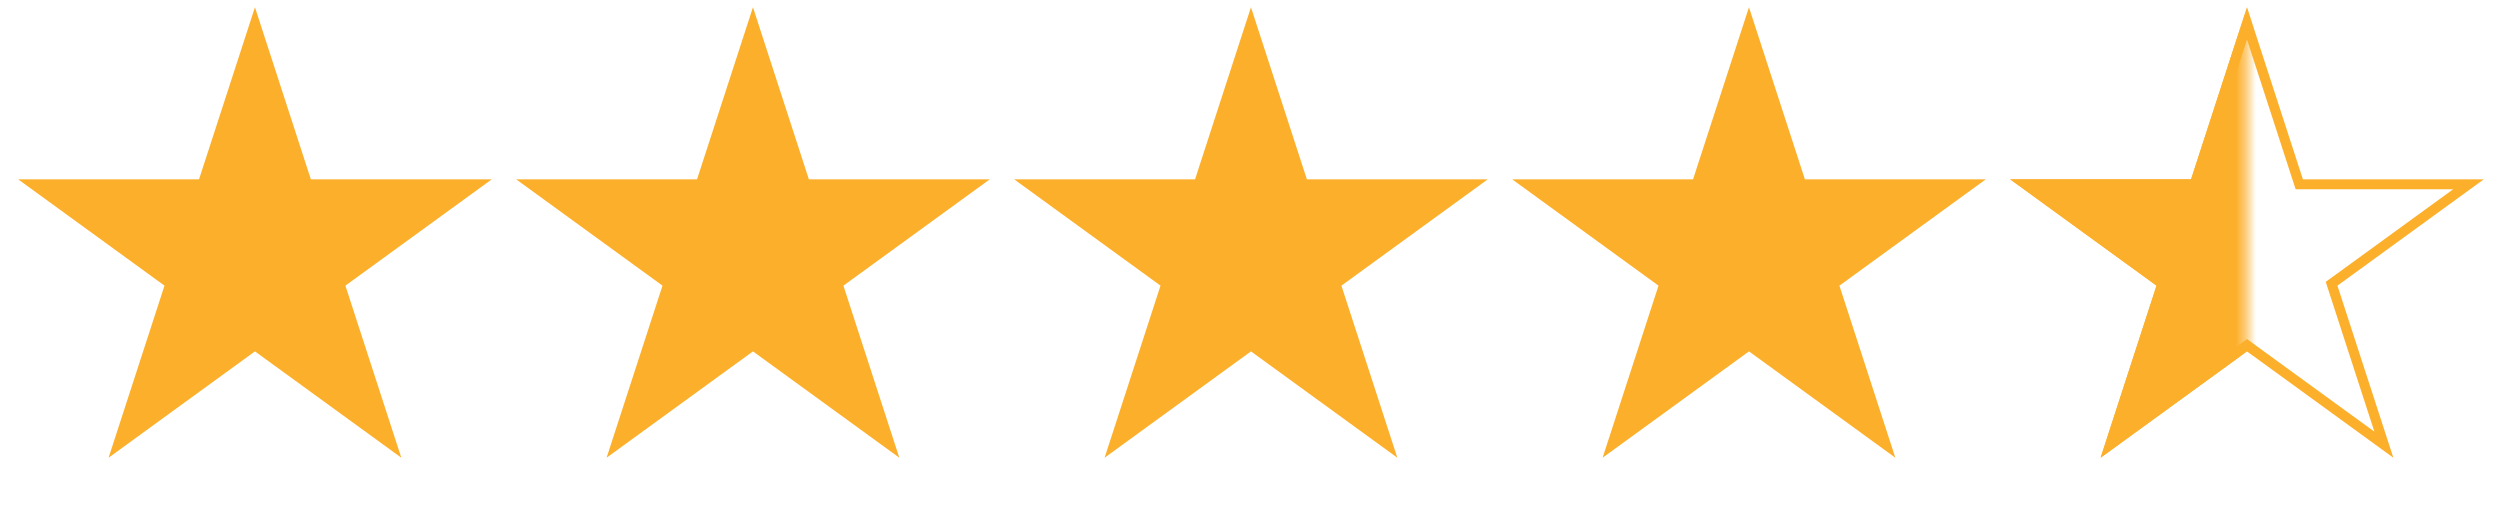 <?xml version="1.0" encoding="UTF-8"?> <svg xmlns="http://www.w3.org/2000/svg" width="251" height="51" viewBox="0 0 251 51" fill="none"> <path d="M25.597 0.729L31.209 18.003H49.373L34.678 28.679L40.291 45.954L25.597 35.278L10.902 45.954L16.515 28.679L1.82 18.003H19.984L25.597 0.729Z" fill="#FCAF2A"></path> <path d="M75.597 0.729L81.21 18.003H99.373L84.678 28.679L90.291 45.954L75.597 35.278L60.902 45.954L66.515 28.679L51.82 18.003H69.984L75.597 0.729Z" fill="#FCAF2A"></path> <path d="M125.597 0.729L131.21 18.003H149.373L134.678 28.679L140.291 45.954L125.597 35.278L110.902 45.954L116.515 28.679L101.82 18.003H119.984L125.597 0.729Z" fill="#FCAF2A"></path> <path d="M175.597 0.729L181.21 18.003H199.373L184.678 28.679L190.291 45.954L175.597 35.278L160.902 45.954L166.515 28.679L151.82 18.003H169.984L175.597 0.729Z" fill="#FCAF2A"></path> <path d="M225.597 2.347L220.459 18.158L220.347 18.503H219.984H203.359L216.809 28.275L217.103 28.488L216.99 28.834L211.853 44.645L225.303 34.873L225.597 34.66L225.891 34.873L239.34 44.645L234.203 28.834L234.091 28.488L234.385 28.275L247.834 18.503H231.21H230.846L230.734 18.158L225.597 2.347Z" stroke="#FCAF2A"></path> <mask id="mask0_62_2" style="mask-type:alpha" maskUnits="userSpaceOnUse" x="200" y="0" width="26" height="51"> <rect width="25" height="50" transform="matrix(-1 0 0 1 225.597 0.729)" fill="white"></rect> </mask> <g mask="url(#mask0_62_2)"> <path d="M225.597 0.729L219.984 18.003H201.82L216.515 28.679L210.902 45.954L225.597 35.278L240.291 45.954L234.678 28.679L249.373 18.003H231.21L225.597 0.729Z" fill="#FCAF2A"></path> </g> </svg> 